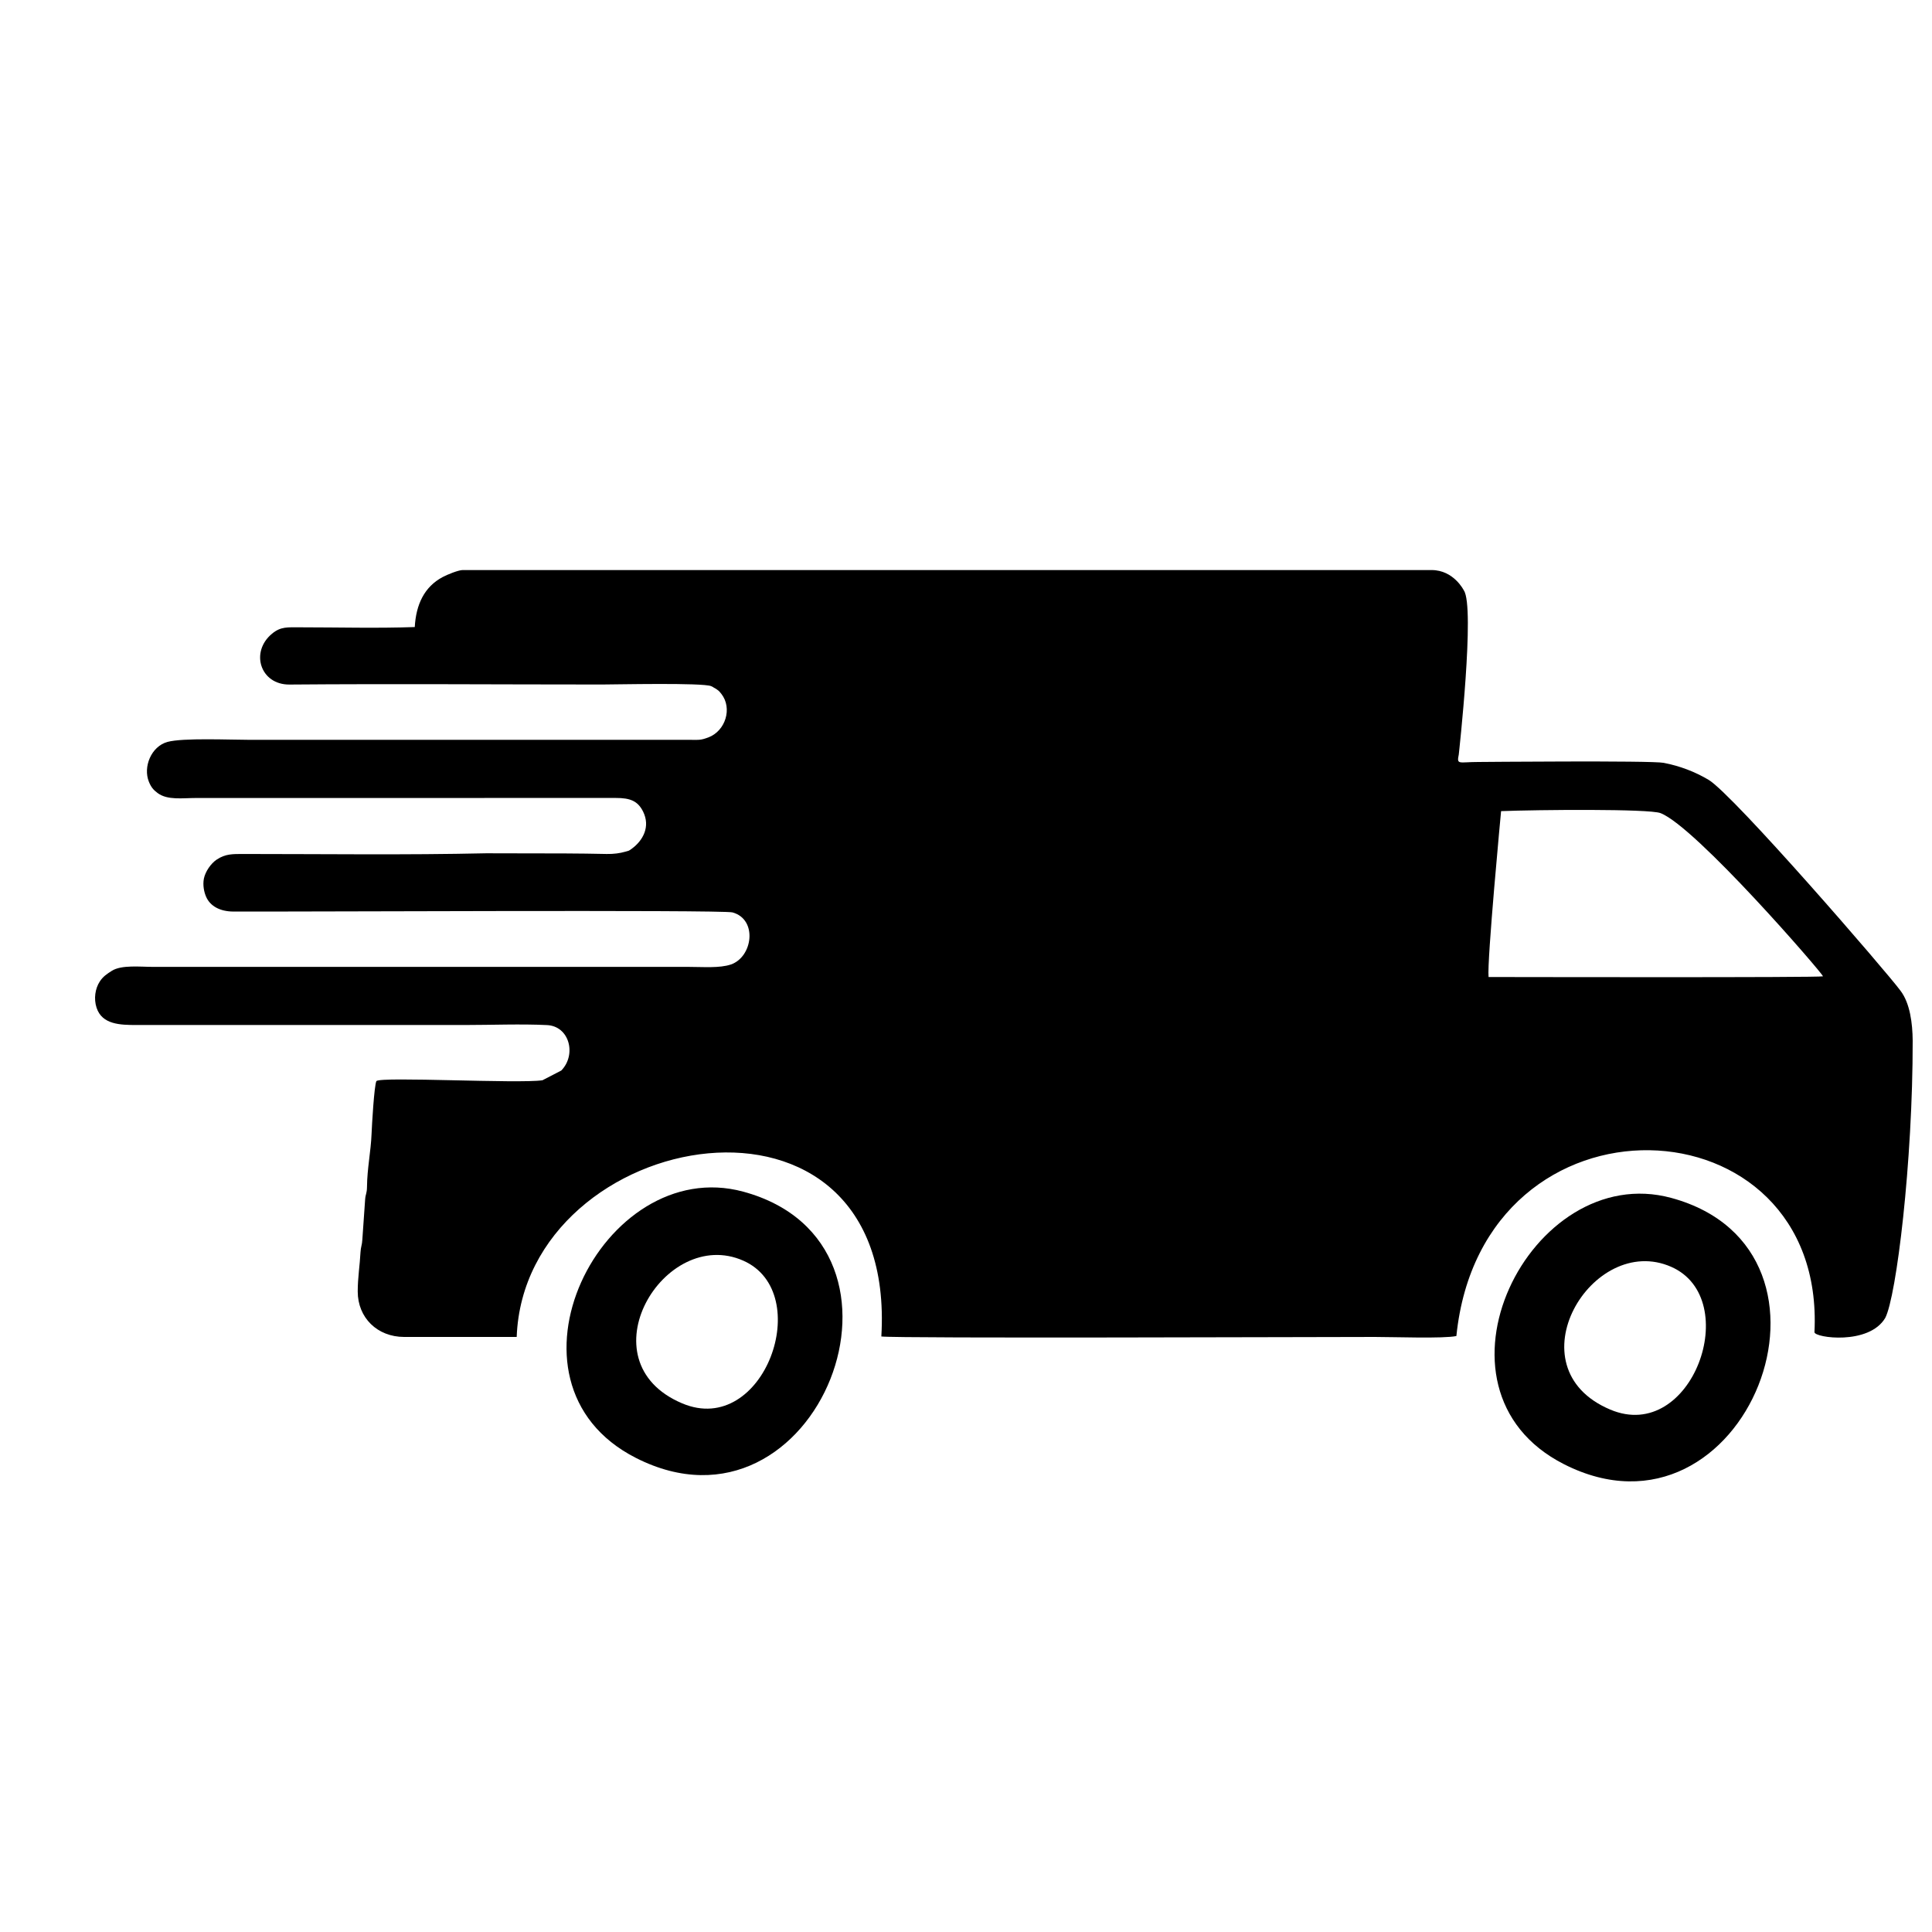 <?xml version="1.0" encoding="utf-8"?>
<!-- Generator: Adobe Illustrator 16.0.0, SVG Export Plug-In . SVG Version: 6.00 Build 0)  -->
<!DOCTYPE svg PUBLIC "-//W3C//DTD SVG 1.1//EN" "http://www.w3.org/Graphics/SVG/1.1/DTD/svg11.dtd">
<svg version="1.1" id="Слой_1" xmlns="http://www.w3.org/2000/svg" xmlns:xlink="http://www.w3.org/1999/xlink" x="0px" y="0px"
	 width="50px" height="50px" viewBox="0 0 50 50" style="enable-background:new 0 0 50 50;" xml:space="preserve">
<path d="M38.848,20.992c0.948-0.037,3.826-0.063,4.125,0.051c0.907,0.346,4.178,4.128,4.207,4.224
	c-0.084,0.036-8.326,0.018-8.656,0.018C38.48,24.877,38.848,20.992,38.848,20.992L38.848,20.992z M38.258,19.72
	c-0.504,0-0.563,0.084-0.505-0.194c0,0,0.427-3.831,0.13-4.248c0,0-0.258-0.525-0.833-0.525H11.974
	c-0.111,0-0.403,0.119-0.518,0.181c-0.477,0.255-0.689,0.712-0.722,1.294c-0.982,0.035-1.97,0.007-2.952,0.007
	c-0.348,0-0.514-0.023-0.742,0.165c-0.573,0.474-0.303,1.322,0.451,1.316c2.696-0.022,5.395-0.001,8.092-0.001
	c0.337,0,2.604-0.051,2.823,0.043c0.059,0.025,0.021,0.011,0.071,0.04c0.052,0.029,0.031,0.015,0.074,0.044
	c0.061,0.041,0.078,0.065,0.118,0.116c0.291,0.372,0.106,0.958-0.334,1.125c-0.205,0.076-0.234,0.065-0.482,0.064H6.473
	c-0.508,0-1.742-0.056-2.139,0.054c-0.423,0.117-0.635,0.649-0.481,1.03c0.056,0.139,0.119,0.215,0.229,0.295
	c0.256,0.187,0.636,0.126,0.994,0.126l10.858-0.001c0.374-0.001,0.573,0.077,0.71,0.354c0.192,0.391-0.003,0.746-0.291,0.958
	c-0.087,0.065-0.076,0.052-0.179,0.081c-0.127,0.037-0.294,0.061-0.475,0.057c-0.704-0.016-1.449-0.016-2.153-0.016l-0.961-0.002
	c-2.093,0.047-4.192,0.018-6.287,0.018c-0.276,0-0.465-0.005-0.691,0.146c-0.15,0.101-0.293,0.309-0.33,0.49
	c-0.033,0.168,0.003,0.348,0.057,0.471c0.106,0.244,0.362,0.381,0.703,0.383c1.297,0.008,12.658-0.05,12.92,0.022
	c0.657,0.181,0.524,1.155-0.042,1.348c-0.292,0.099-0.725,0.062-1.09,0.062c-4.618,0-9.236,0-13.854,0
	c-0.346,0-0.826-0.057-1.077,0.102c-0.123,0.078-0.224,0.144-0.309,0.272c-0.124,0.188-0.161,0.451-0.086,0.682
	c0.143,0.438,0.614,0.448,1.035,0.448h8.499c0.674,0,1.461-0.031,2.123,0.002c0.584,0.027,0.769,0.769,0.37,1.176l-0.487,0.252
	c-0.616,0.092-4.174-0.1-4.298,0.021c-0.058,0.127-0.116,1.144-0.125,1.369c-0.017,0.445-0.113,0.885-0.118,1.369
	C9.496,30.889,9.46,30.9,9.45,31.037l-0.073,1.047c-0.005,0.125-0.041,0.195-0.047,0.32c-0.018,0.349-0.072,0.66-0.072,1.02
	c0,0.678,0.506,1.176,1.203,1.176h2.911c0.206-5.459,9.862-7.209,9.437-0.012c0.458,0.053,11.337,0.012,12.772,0.012
	c0.494,0,1.782,0.047,2.11-0.024c0.673-6.587,9.572-6.202,9.267-0.099c0.004,0.144,1.408,0.343,1.831-0.368
	c0.289-0.547,0.715-4.032,0.711-7.181c-0.004-0.437-0.067-0.964-0.316-1.289c-0.327-0.452-4.324-5.076-4.967-5.458
	c-0.354-0.21-0.742-0.358-1.162-0.439C42.736,19.679,38.258,19.72,38.258,19.72z"/>
<path d="M19.234,32.625c1.879,0.829,0.54,4.59-1.579,3.694C15.079,35.23,17.189,31.723,19.234,32.625z M16.458,37.731
	c4.694,2.385,7.798-5.527,2.777-6.891C15.597,29.854,12.615,35.779,16.458,37.731z"/>
<path d="M43.252,32.786c1.879,0.829,0.54,4.59-1.579,3.694C39.096,35.392,41.207,31.884,43.252,32.786z M40.475,37.893
	c4.694,2.385,7.799-5.527,2.777-6.891C39.615,30.015,36.633,35.94,40.475,37.893z"/>
</svg>

